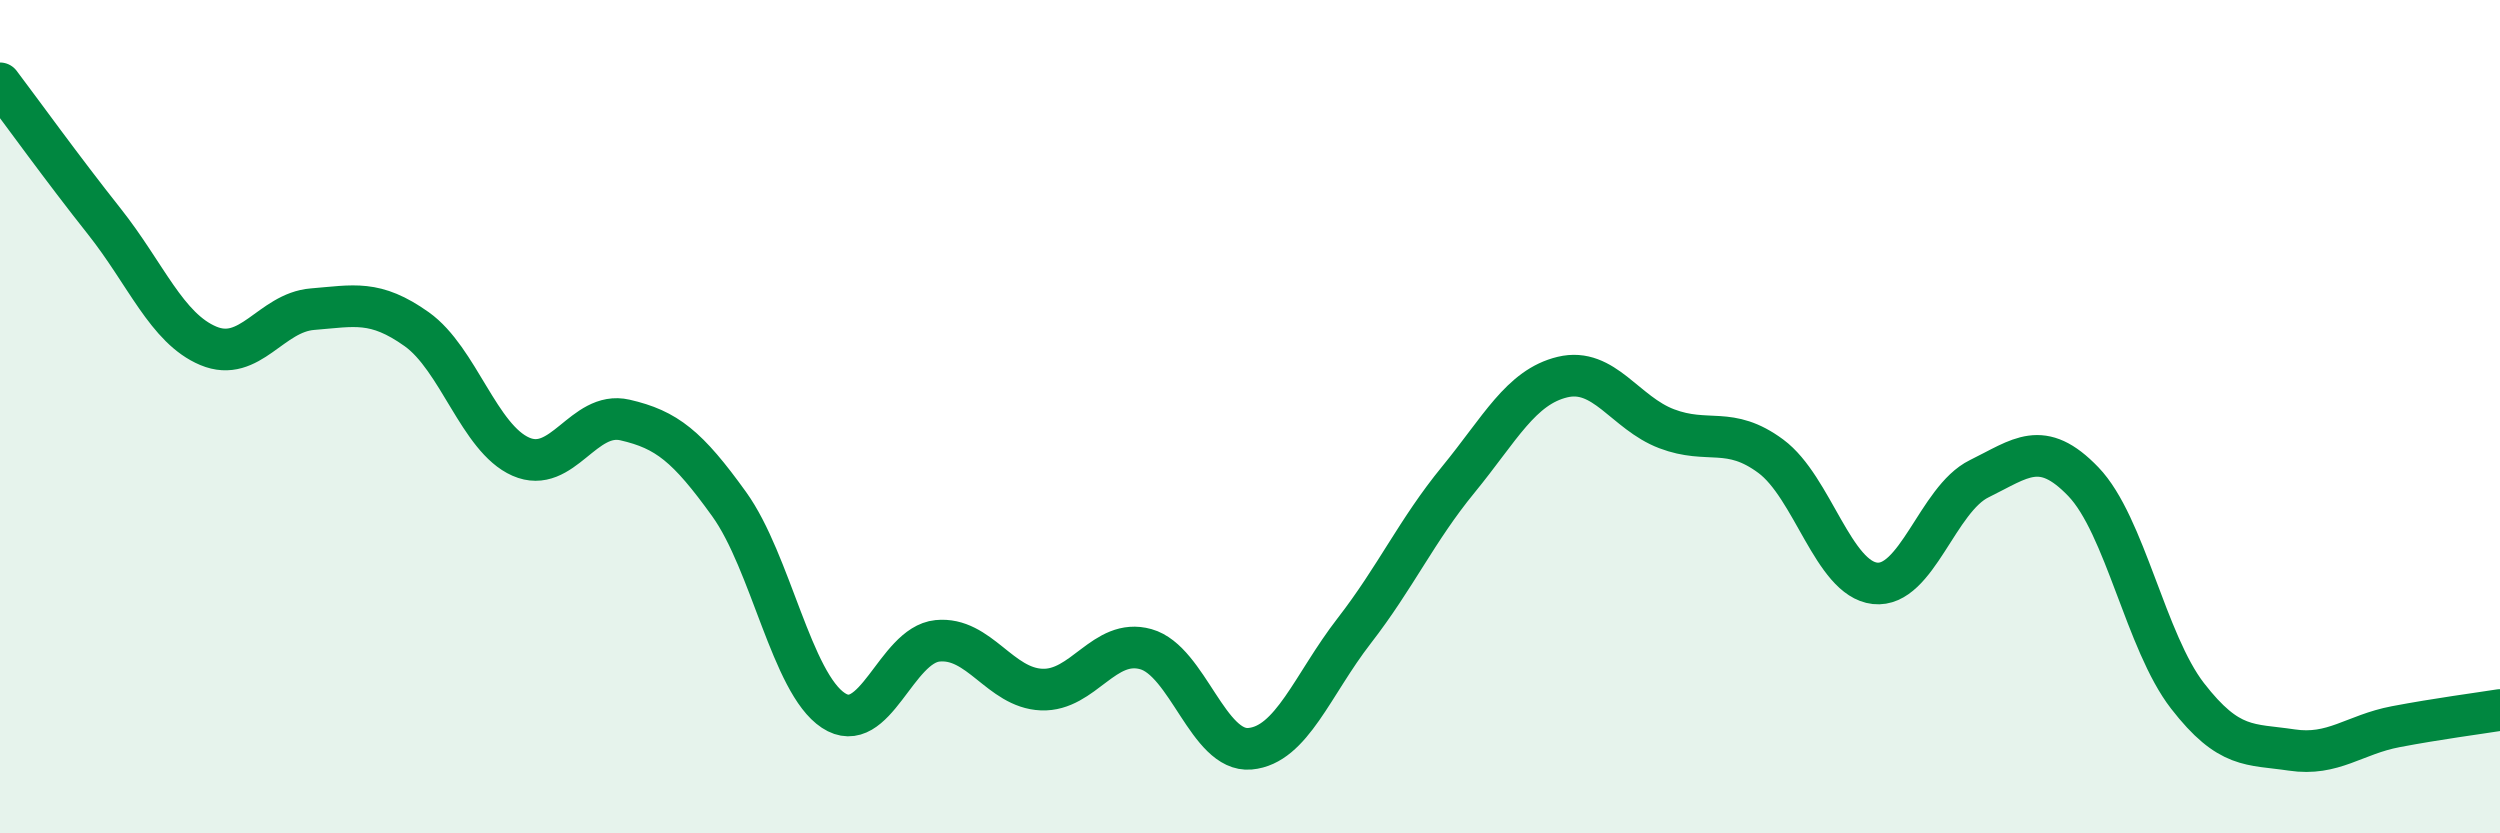 
    <svg width="60" height="20" viewBox="0 0 60 20" xmlns="http://www.w3.org/2000/svg">
      <path
        d="M 0,2 C 0.5,2.66 1.5,4.05 2.5,5.31 C 3.5,6.57 4,7.88 5,8.3 C 6,8.72 6.5,7.5 7.5,7.42 C 8.5,7.34 9,7.19 10,7.9 C 11,8.61 11.5,10.52 12.5,10.96 C 13.5,11.4 14,9.85 15,10.08 C 16,10.31 16.5,10.71 17.5,12.1 C 18.5,13.49 19,16.39 20,17.05 C 21,17.71 21.5,15.48 22.5,15.38 C 23.5,15.28 24,16.51 25,16.55 C 26,16.59 26.5,15.3 27.5,15.58 C 28.5,15.86 29,18.06 30,17.97 C 31,17.88 31.5,16.43 32.5,15.14 C 33.5,13.85 34,12.73 35,11.51 C 36,10.29 36.5,9.29 37.5,9.05 C 38.5,8.81 39,9.91 40,10.29 C 41,10.67 41.5,10.21 42.5,10.95 C 43.5,11.69 44,13.89 45,14 C 46,14.11 46.5,11.98 47.5,11.49 C 48.5,11 49,10.52 50,11.56 C 51,12.6 51.5,15.41 52.5,16.7 C 53.5,17.99 54,17.85 55,18 C 56,18.15 56.5,17.63 57.5,17.44 C 58.5,17.25 59.5,17.12 60,17.04L60 20L0 20Z"
        fill="#008740"
        opacity="0.1"
        stroke-linecap="round"
        stroke-linejoin="round"
      />
      <path
        d="M 0,2 C 0.5,2.66 1.5,4.05 2.5,5.31 C 3.5,6.57 4,7.88 5,8.3 C 6,8.72 6.5,7.5 7.5,7.42 C 8.5,7.34 9,7.19 10,7.9 C 11,8.61 11.5,10.52 12.5,10.96 C 13.5,11.4 14,9.85 15,10.08 C 16,10.31 16.5,10.71 17.5,12.1 C 18.5,13.49 19,16.39 20,17.05 C 21,17.71 21.5,15.48 22.5,15.38 C 23.5,15.28 24,16.51 25,16.55 C 26,16.59 26.5,15.3 27.5,15.58 C 28.5,15.86 29,18.06 30,17.97 C 31,17.88 31.5,16.43 32.5,15.14 C 33.5,13.85 34,12.73 35,11.51 C 36,10.29 36.5,9.29 37.5,9.05 C 38.5,8.81 39,9.91 40,10.29 C 41,10.67 41.5,10.21 42.5,10.95 C 43.5,11.69 44,13.89 45,14 C 46,14.11 46.5,11.98 47.5,11.49 C 48.5,11 49,10.52 50,11.56 C 51,12.6 51.5,15.41 52.5,16.7 C 53.5,17.99 54,17.85 55,18 C 56,18.15 56.5,17.63 57.5,17.44 C 58.5,17.25 59.5,17.12 60,17.04"
        stroke="#008740"
        stroke-width="1"
        fill="none"
        stroke-linecap="round"
        stroke-linejoin="round"
      />
    </svg>
  